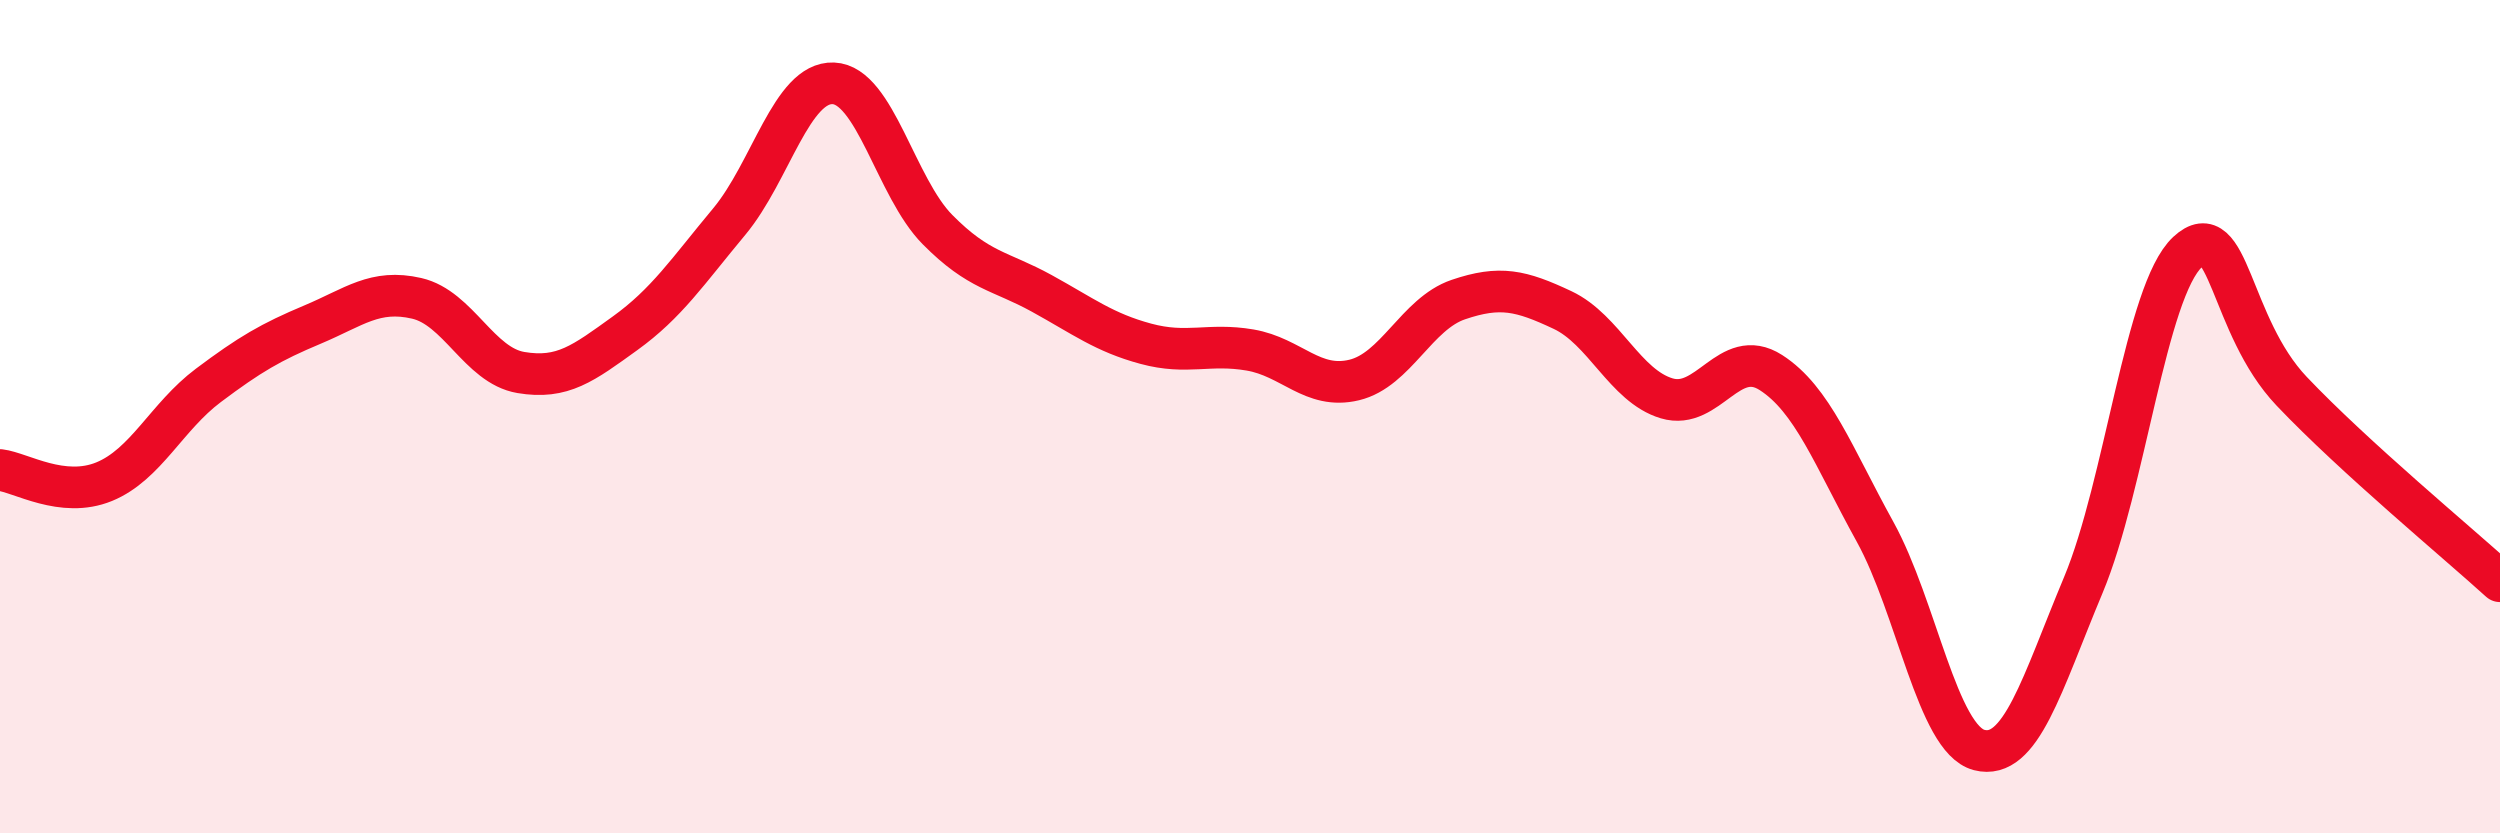 
    <svg width="60" height="20" viewBox="0 0 60 20" xmlns="http://www.w3.org/2000/svg">
      <path
        d="M 0,11.28 C 0.5,11.34 1.5,11.97 2.5,11.56 C 3.5,11.15 4,10 5,9.25 C 6,8.5 6.5,8.21 7.5,7.79 C 8.5,7.37 9,6.93 10,7.16 C 11,7.39 11.5,8.77 12.5,8.94 C 13.5,9.11 14,8.72 15,8 C 16,7.28 16.5,6.52 17.5,5.32 C 18.5,4.12 19,1.96 20,2 C 21,2.04 21.5,4.5 22.5,5.51 C 23.5,6.52 24,6.49 25,7.04 C 26,7.59 26.5,7.98 27.5,8.25 C 28.5,8.52 29,8.23 30,8.4 C 31,8.57 31.5,9.36 32.5,9.12 C 33.5,8.88 34,7.53 35,7.19 C 36,6.85 36.5,6.97 37.5,7.44 C 38.5,7.91 39,9.26 40,9.56 C 41,9.86 41.5,8.3 42.5,8.94 C 43.5,9.58 44,10.95 45,12.76 C 46,14.57 46.5,17.74 47.5,18 C 48.5,18.26 49,16.43 50,14.04 C 51,11.65 51.5,6.98 52.5,6.05 C 53.5,5.12 53.5,7.81 55,9.39 C 56.5,10.97 59,13.04 60,13.95L60 20L0 20Z"
        fill="#EB0A25"
        opacity="0.1"
        stroke-linecap="round"
        stroke-linejoin="round"
      />
      <path
        d="M 0,11.28 C 0.5,11.34 1.5,11.97 2.5,11.56 C 3.5,11.15 4,10 5,9.25 C 6,8.5 6.5,8.21 7.5,7.79 C 8.5,7.37 9,6.93 10,7.16 C 11,7.39 11.5,8.77 12.5,8.94 C 13.5,9.11 14,8.72 15,8 C 16,7.28 16.5,6.52 17.5,5.32 C 18.5,4.12 19,1.96 20,2 C 21,2.04 21.5,4.5 22.5,5.51 C 23.5,6.52 24,6.49 25,7.04 C 26,7.59 26.5,7.98 27.5,8.25 C 28.5,8.52 29,8.23 30,8.4 C 31,8.57 31.5,9.36 32.5,9.12 C 33.5,8.88 34,7.53 35,7.19 C 36,6.85 36.5,6.97 37.5,7.44 C 38.5,7.91 39,9.26 40,9.56 C 41,9.86 41.5,8.3 42.5,8.94 C 43.5,9.58 44,10.95 45,12.76 C 46,14.57 46.5,17.74 47.5,18 C 48.5,18.26 49,16.43 50,14.04 C 51,11.65 51.5,6.98 52.5,6.05 C 53.5,5.12 53.5,7.81 55,9.39 C 56.5,10.97 59,13.04 60,13.95"
        stroke="#EB0A25"
        stroke-width="1"
        fill="none"
        stroke-linecap="round"
        stroke-linejoin="round"
      />
    </svg>
  